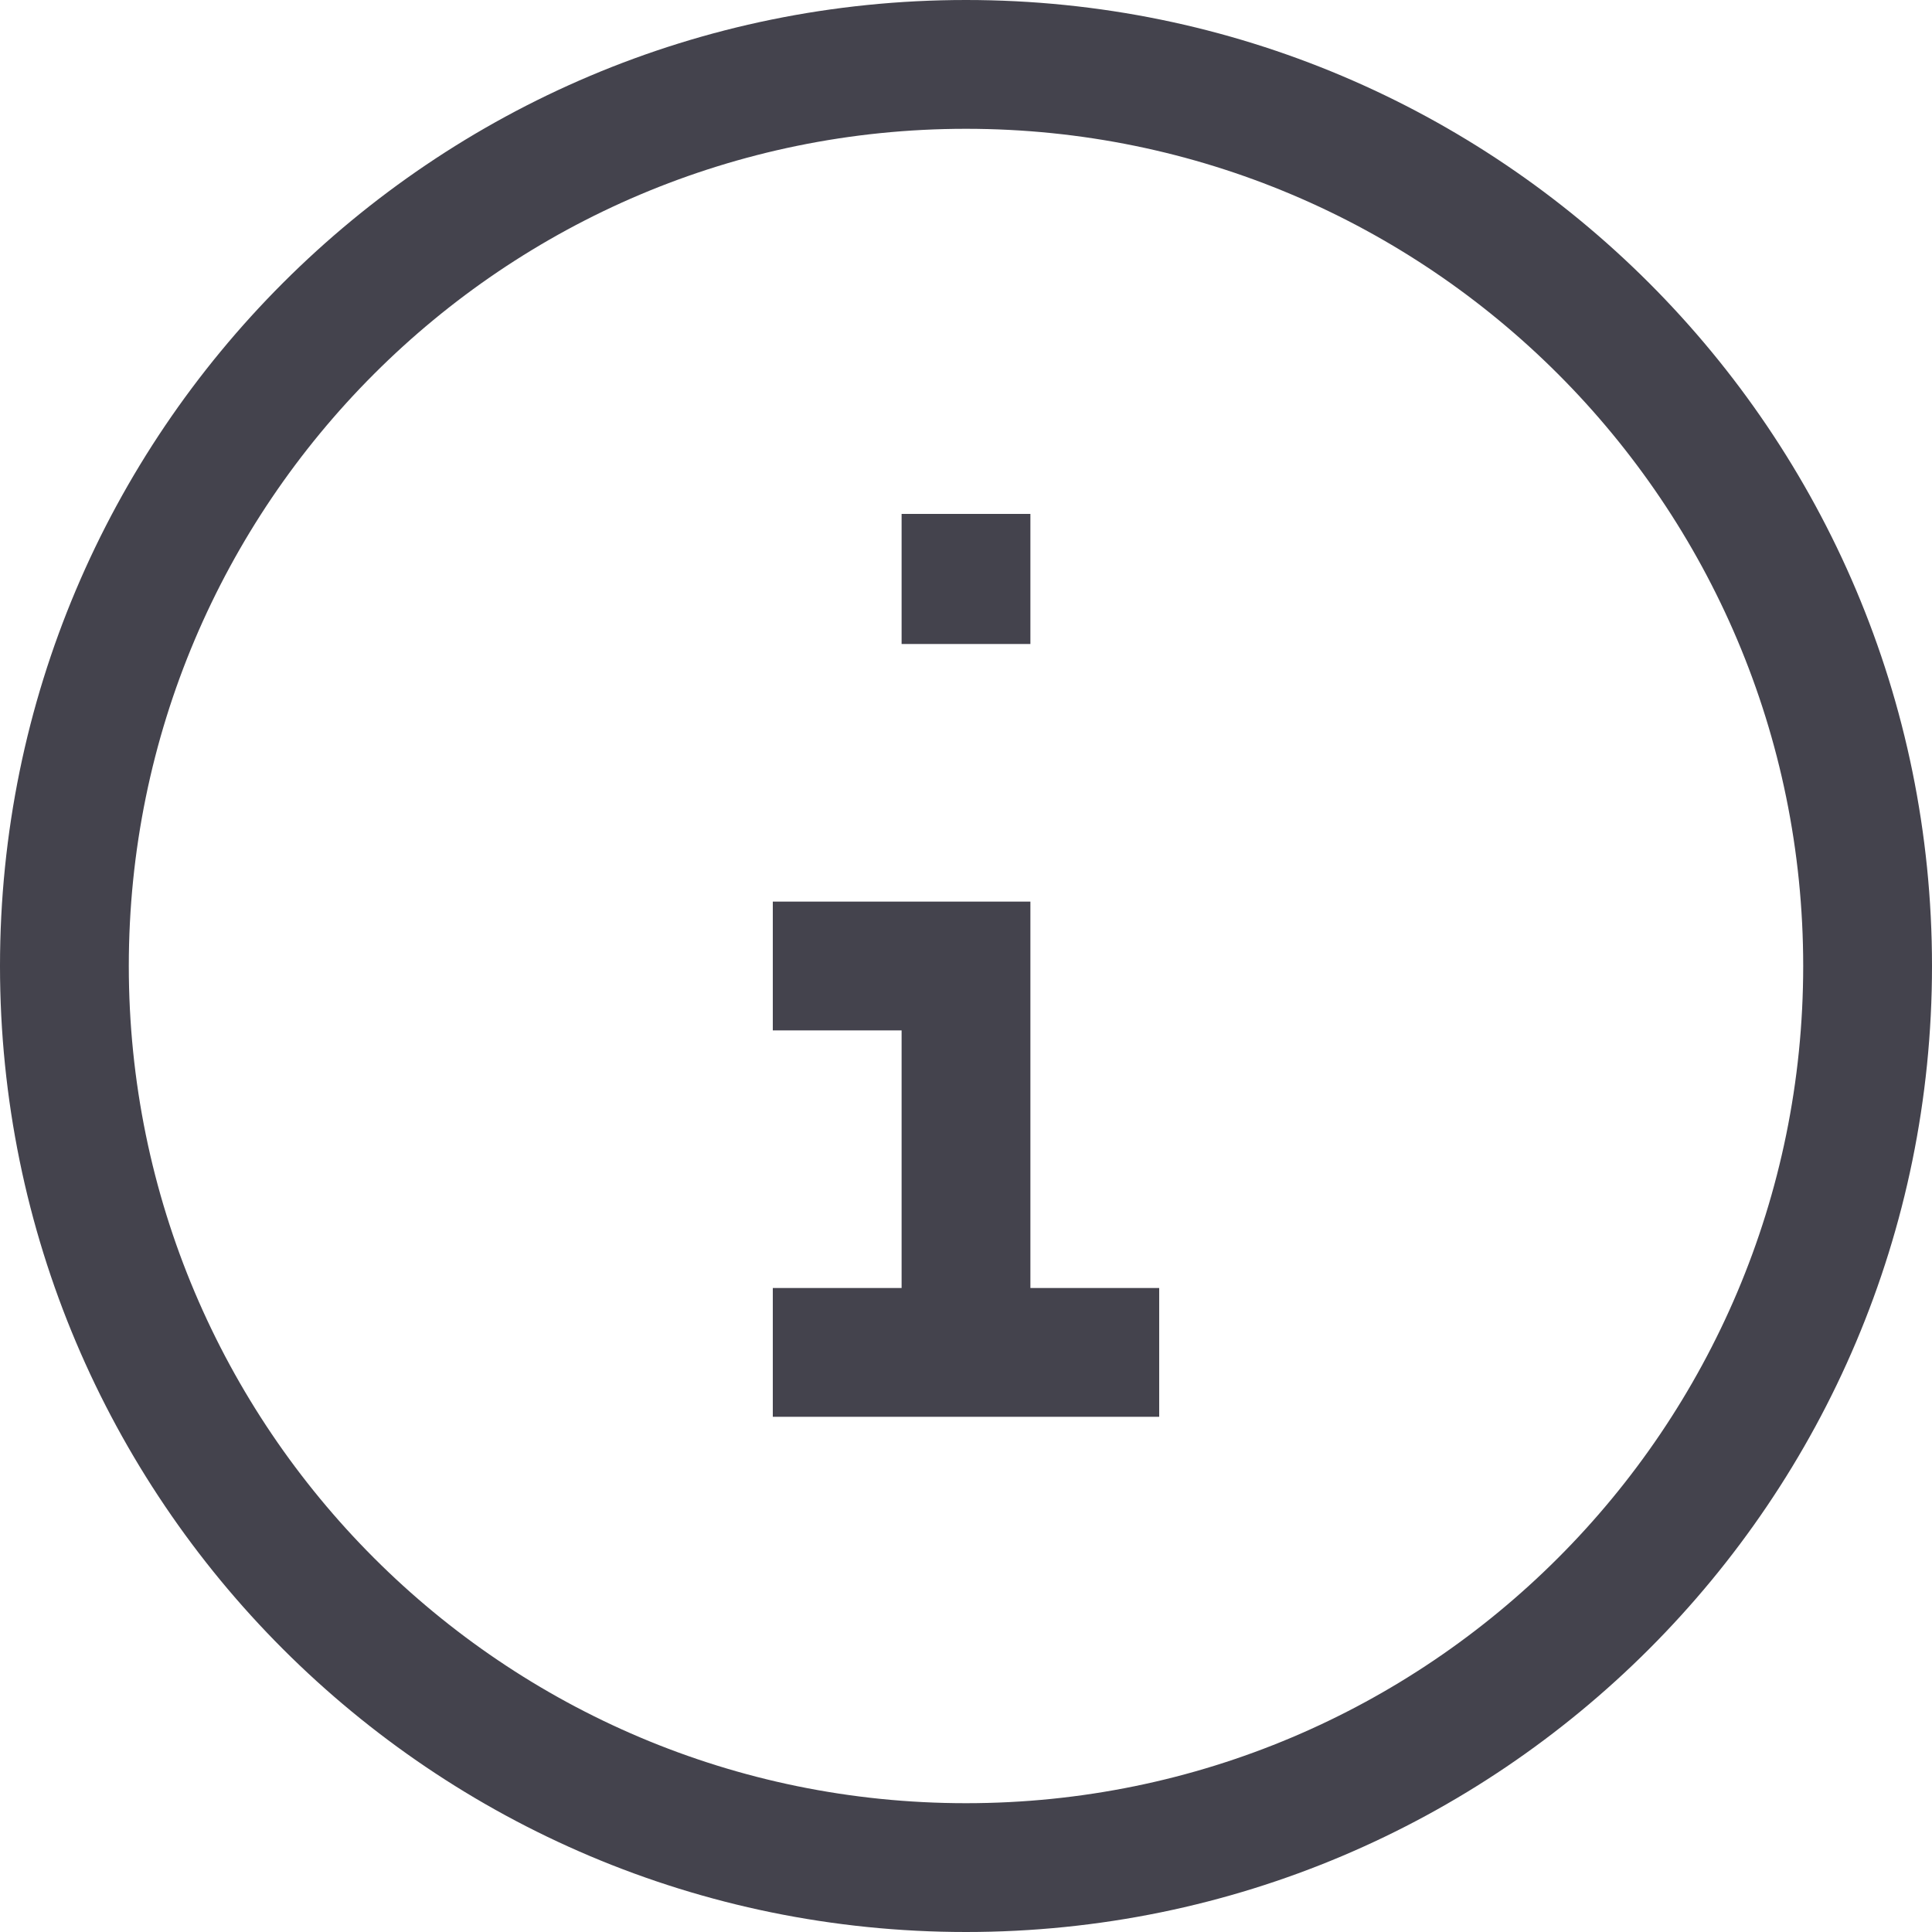 <?xml version="1.0" encoding="UTF-8"?> <svg xmlns="http://www.w3.org/2000/svg" width="15" height="15" viewBox="0 0 15 15" fill="none"> <path d="M7 4.5V5H8V4.5H7ZM8 4.49V3.99H7V4.49H8ZM8 11V7H7V11H8ZM8 4.5V4.49H7V4.5H8ZM6 8H7.5V7H6V8ZM6 11H9V10H6V11ZM7.5 1C11.09 1 14 3.91 14 7.5L15 7.5C15 3.358 11.642 3.62117e-07 7.5 0L7.5 1ZM1 7.5C1 3.91 3.91 1 7.5 1L7.5 0C3.358 -3.62117e-07 3.62117e-07 3.358 0 7.5L1 7.5ZM7.5 14C3.91 14 1 11.09 1 7.5L0 7.5C-3.62117e-07 11.642 3.358 15 7.5 15L7.5 14ZM7.5 15C11.642 15 15 11.642 15 7.5L14 7.5C14 11.09 11.09 14 7.5 14L7.5 15Z" fill="#44434D"></path> </svg> 